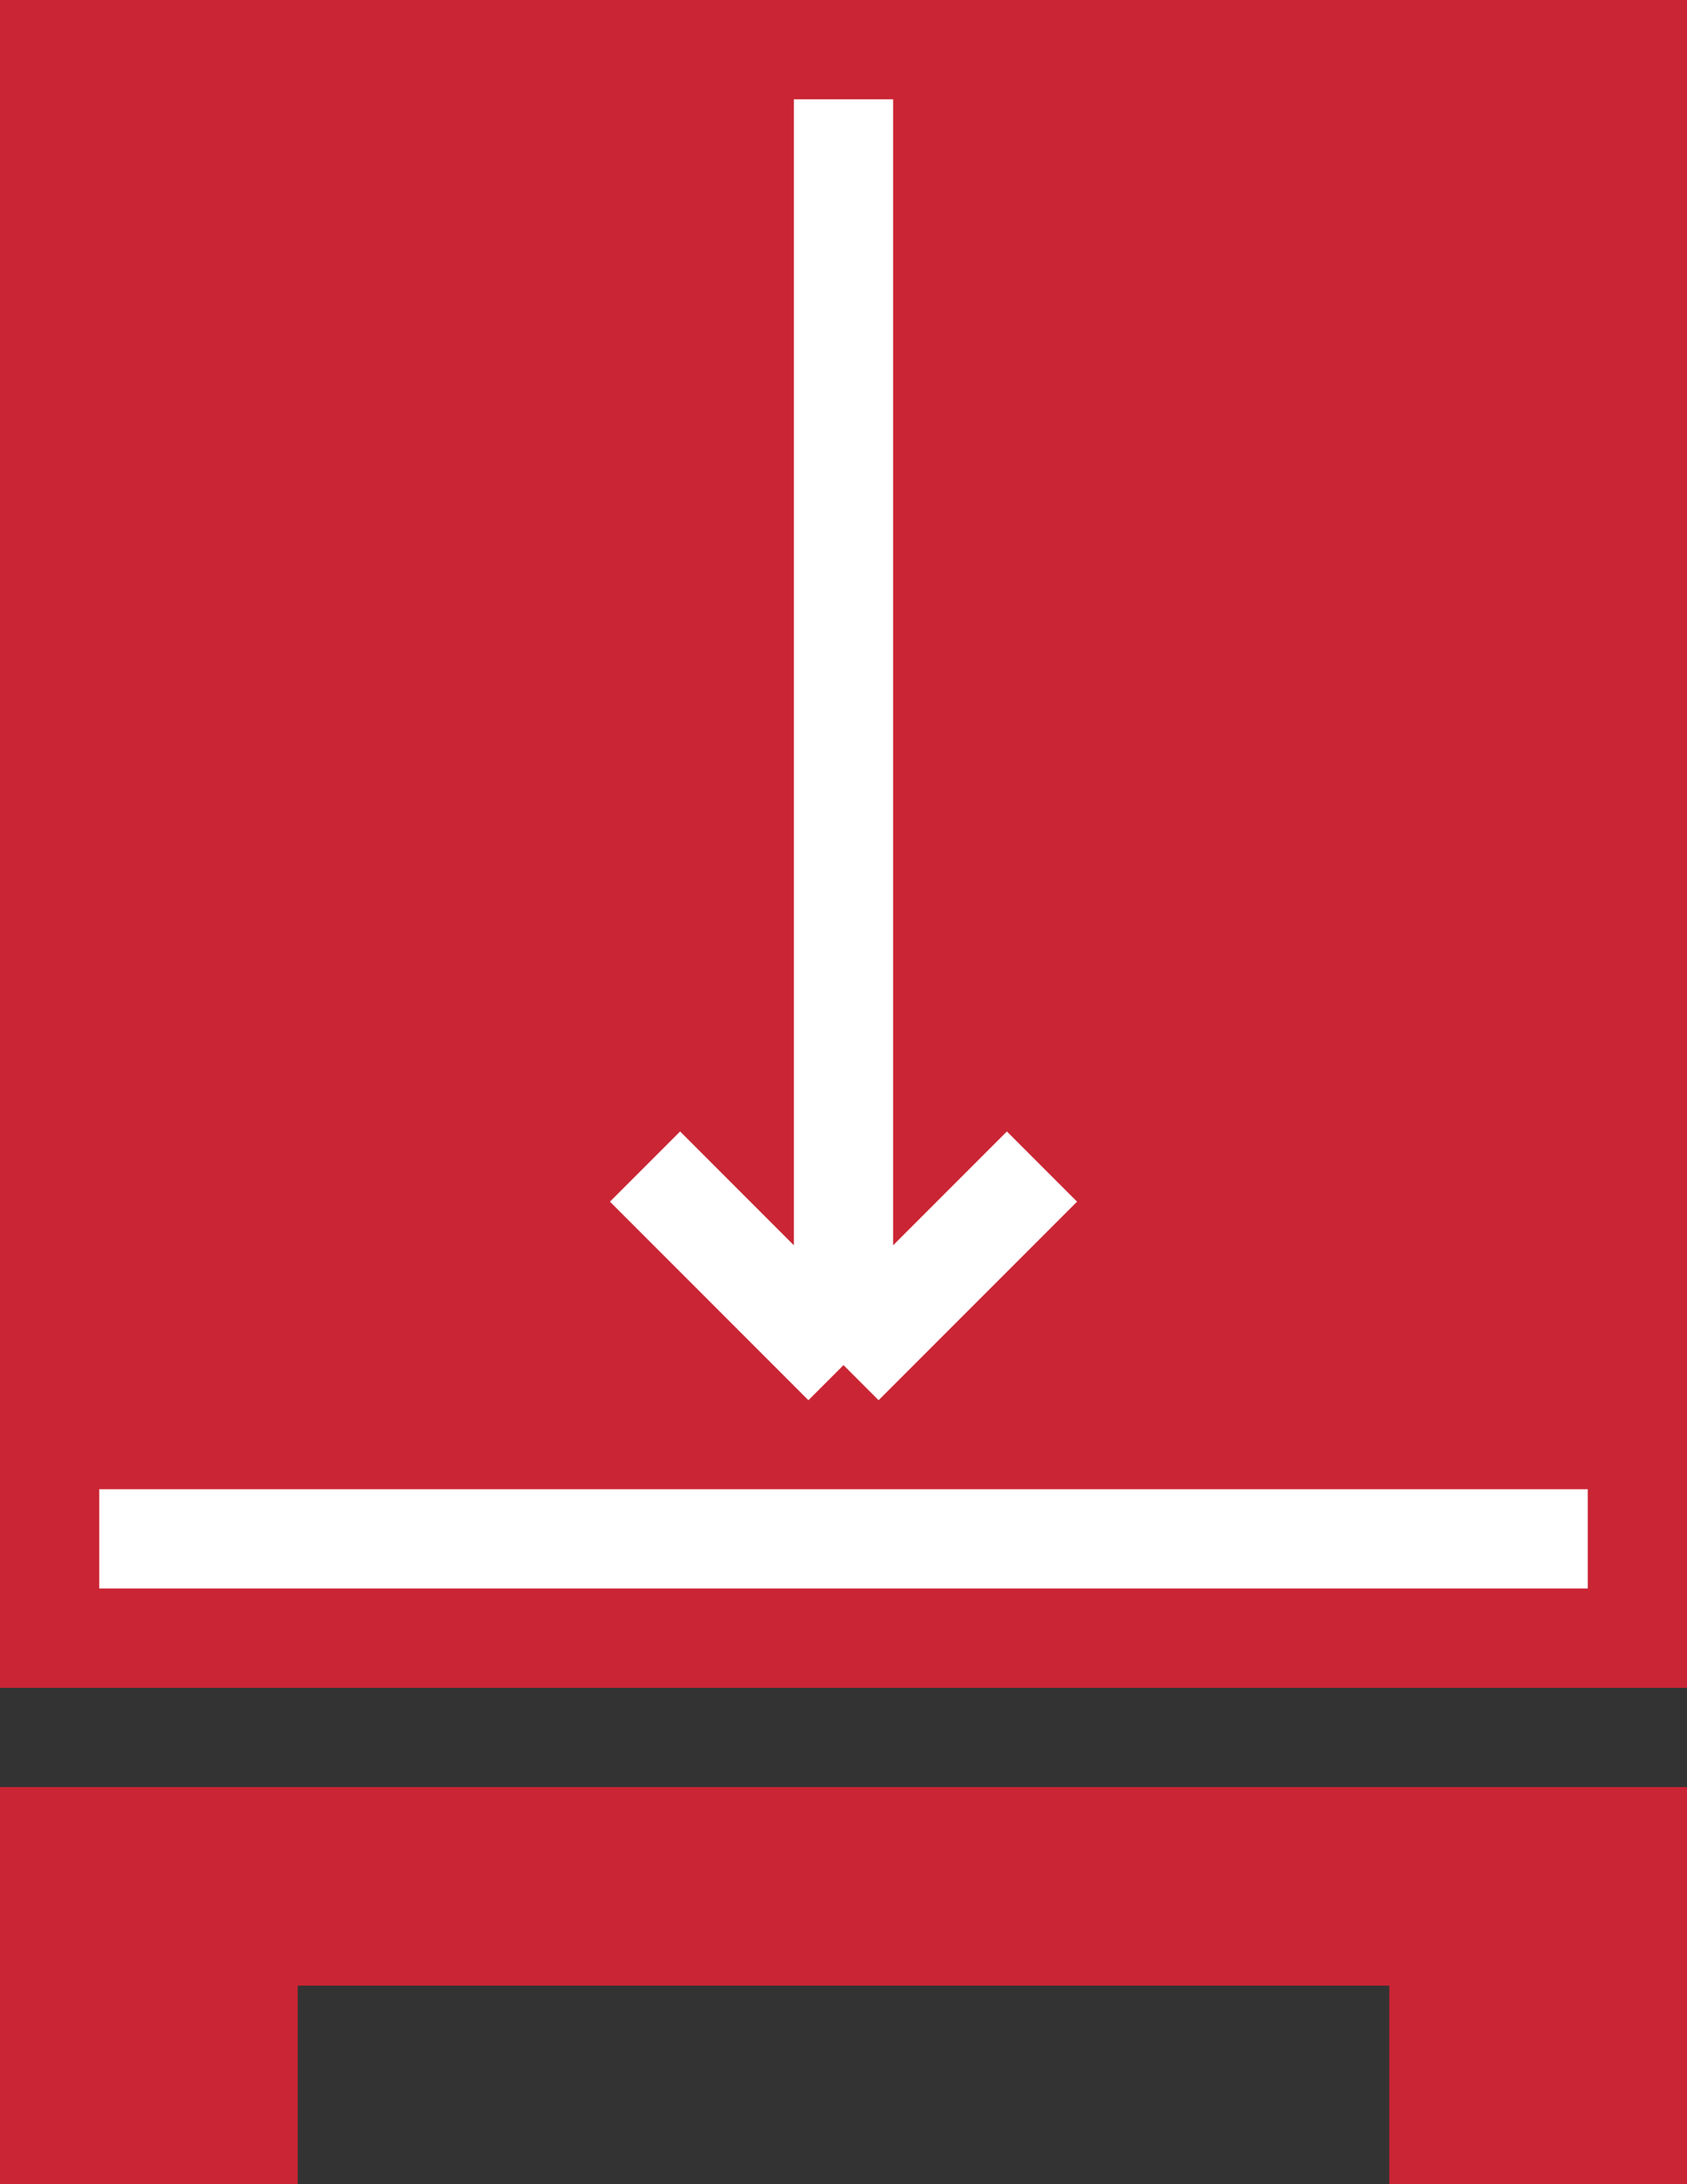 <svg width="34" height="44" viewBox="0 0 34 44" fill="none" xmlns="http://www.w3.org/2000/svg"><rect x="0" y="0" width="34" height="44" fill="#333333" stroke="none"/><path fill="#CA2534" d="M0 0h34v34H0zm0 40h34v-4H0v4zm0 4h6v-4H0v4zm28 0h6v-4h-6v4z"/><mask id="a" style="mask-type:alpha" maskUnits="userSpaceOnUse" x="0" y="0" width="34" height="34"><path fill="#CA2534" d="M0 0h34v34H0z"/></mask><g mask="url(#a)" stroke="#fff" stroke-width="2"><path d="M17 2v25.5m0 0l-4-4m4 4l4-4M2 31h30"/></g></svg>